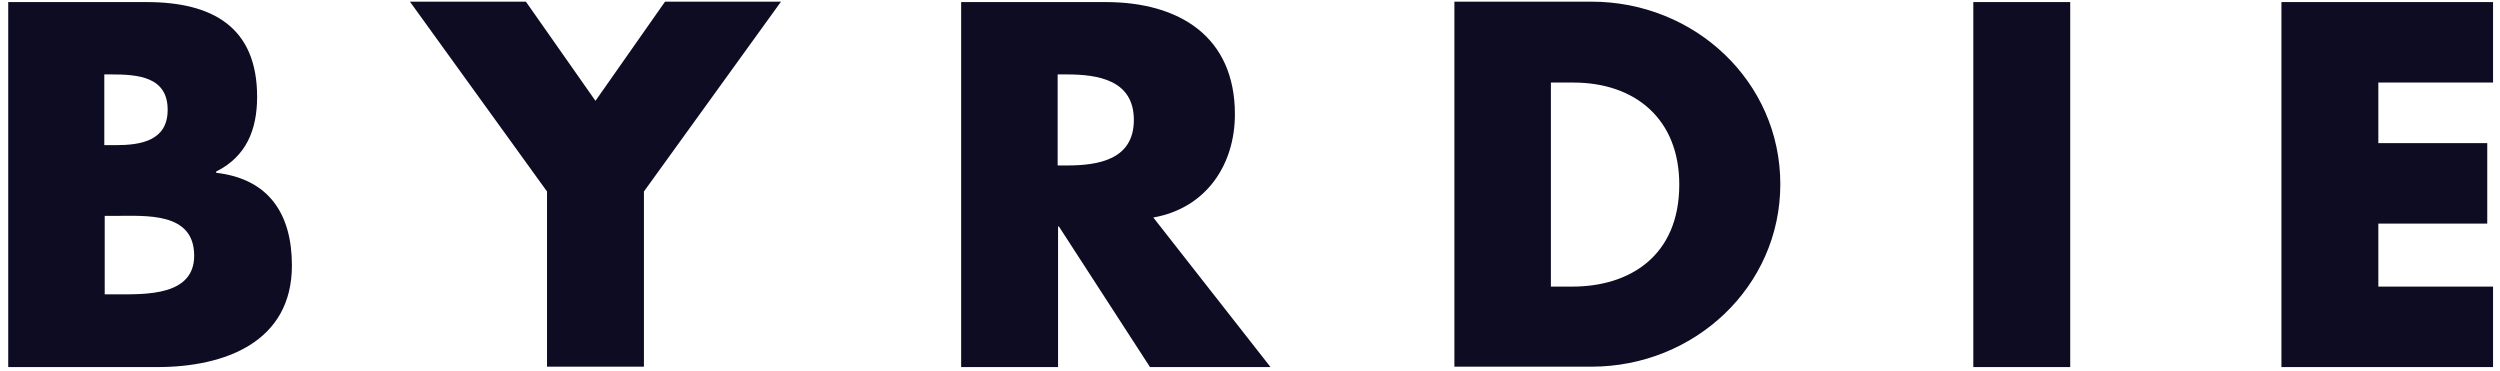 <svg xmlns="http://www.w3.org/2000/svg" fill="none" viewBox="0 0 182 27" height="27" width="182">
<path fill="#0D0C22" d="M0.599 26.723V0.151H10.668C15.492 0.151 18.718 1.985 18.718 7.045C18.718 9.442 17.934 11.395 15.734 12.49V12.579C19.593 13.023 21.251 15.597 21.251 19.326C21.251 24.889 16.397 26.723 11.452 26.723H0.599ZM7.623 10.567H8.407C10.277 10.567 12.206 10.241 12.206 7.992C12.206 5.566 10.005 5.418 8.106 5.418H7.593V10.567H7.623ZM7.623 21.427H8.528C10.608 21.427 14.136 21.545 14.136 18.616C14.136 15.42 10.638 15.716 8.347 15.716H7.623V21.427ZM29.843 0.121H38.285L43.35 7.341L48.415 0.121H56.857L46.878 13.94V26.694H39.823V13.94L29.843 0.121ZM92.494 26.723H83.72L77.087 16.485H77.027V26.723H69.972V0.151H80.494C85.861 0.151 89.901 2.666 89.901 8.318C89.901 11.987 87.82 15.153 83.961 15.834L92.494 26.723ZM76.997 12.046H77.66C79.951 12.046 82.544 11.632 82.544 8.732C82.544 5.832 79.951 5.418 77.66 5.418H76.997V12.046ZM105.88 0.121H115.859C123.397 0.121 129.607 5.951 129.607 13.407C129.607 20.864 123.366 26.694 115.859 26.694H105.88V0.121ZM112.905 20.864H114.472C118.663 20.864 122.251 18.616 122.251 13.437C122.251 8.673 119.055 6.01 114.533 6.01H112.905V20.864ZM150.712 26.723H143.657V0.151H150.712V26.723ZM173.143 5.98V10.419H181.072V16.278H173.143V20.864H181.494V26.723H166.088V0.151H181.494V6.01H173.143V5.98Z"></path>
</svg>
